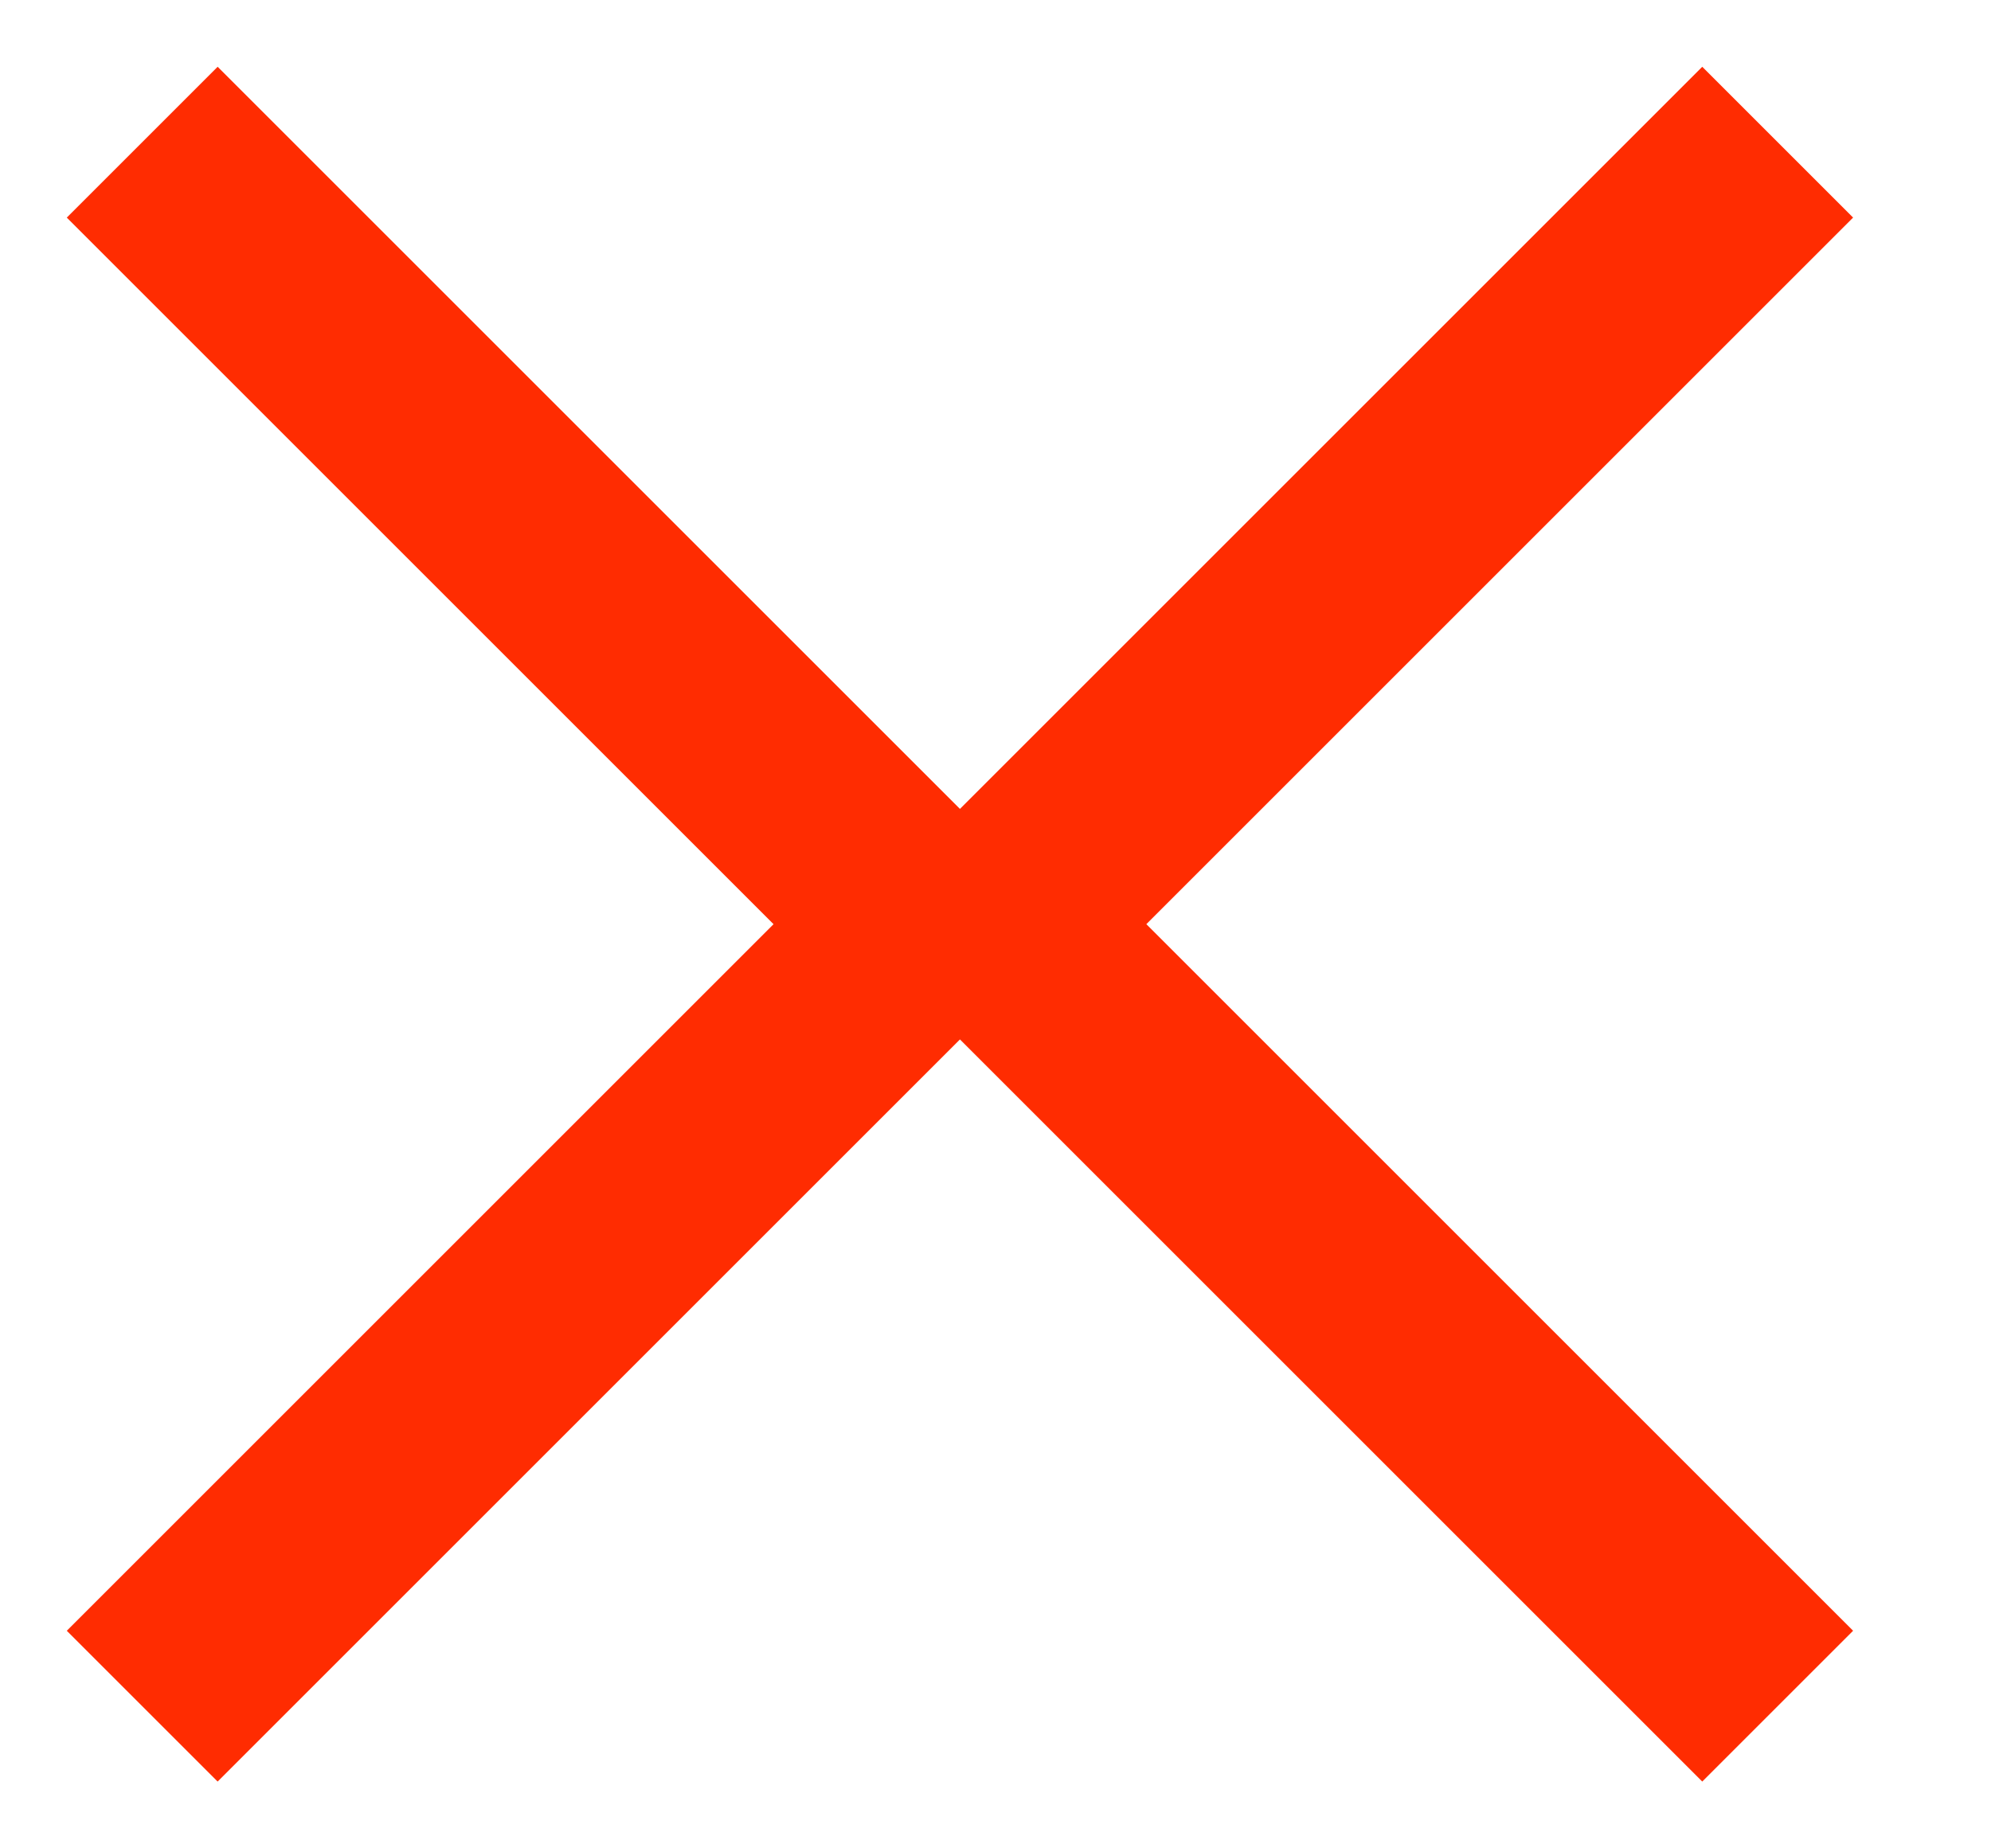 <svg width="14" height="13" viewBox="0 0 14 13" fill="none" xmlns="http://www.w3.org/2000/svg">
<path d="M1 1L6.5 6.5L1 12" stroke="#FF2C01" stroke-width="1.5"/>
<path d="M12.5 1L7 6.5L12.5 12" stroke="#FF2C01" stroke-width="1.5"/>
</svg>
